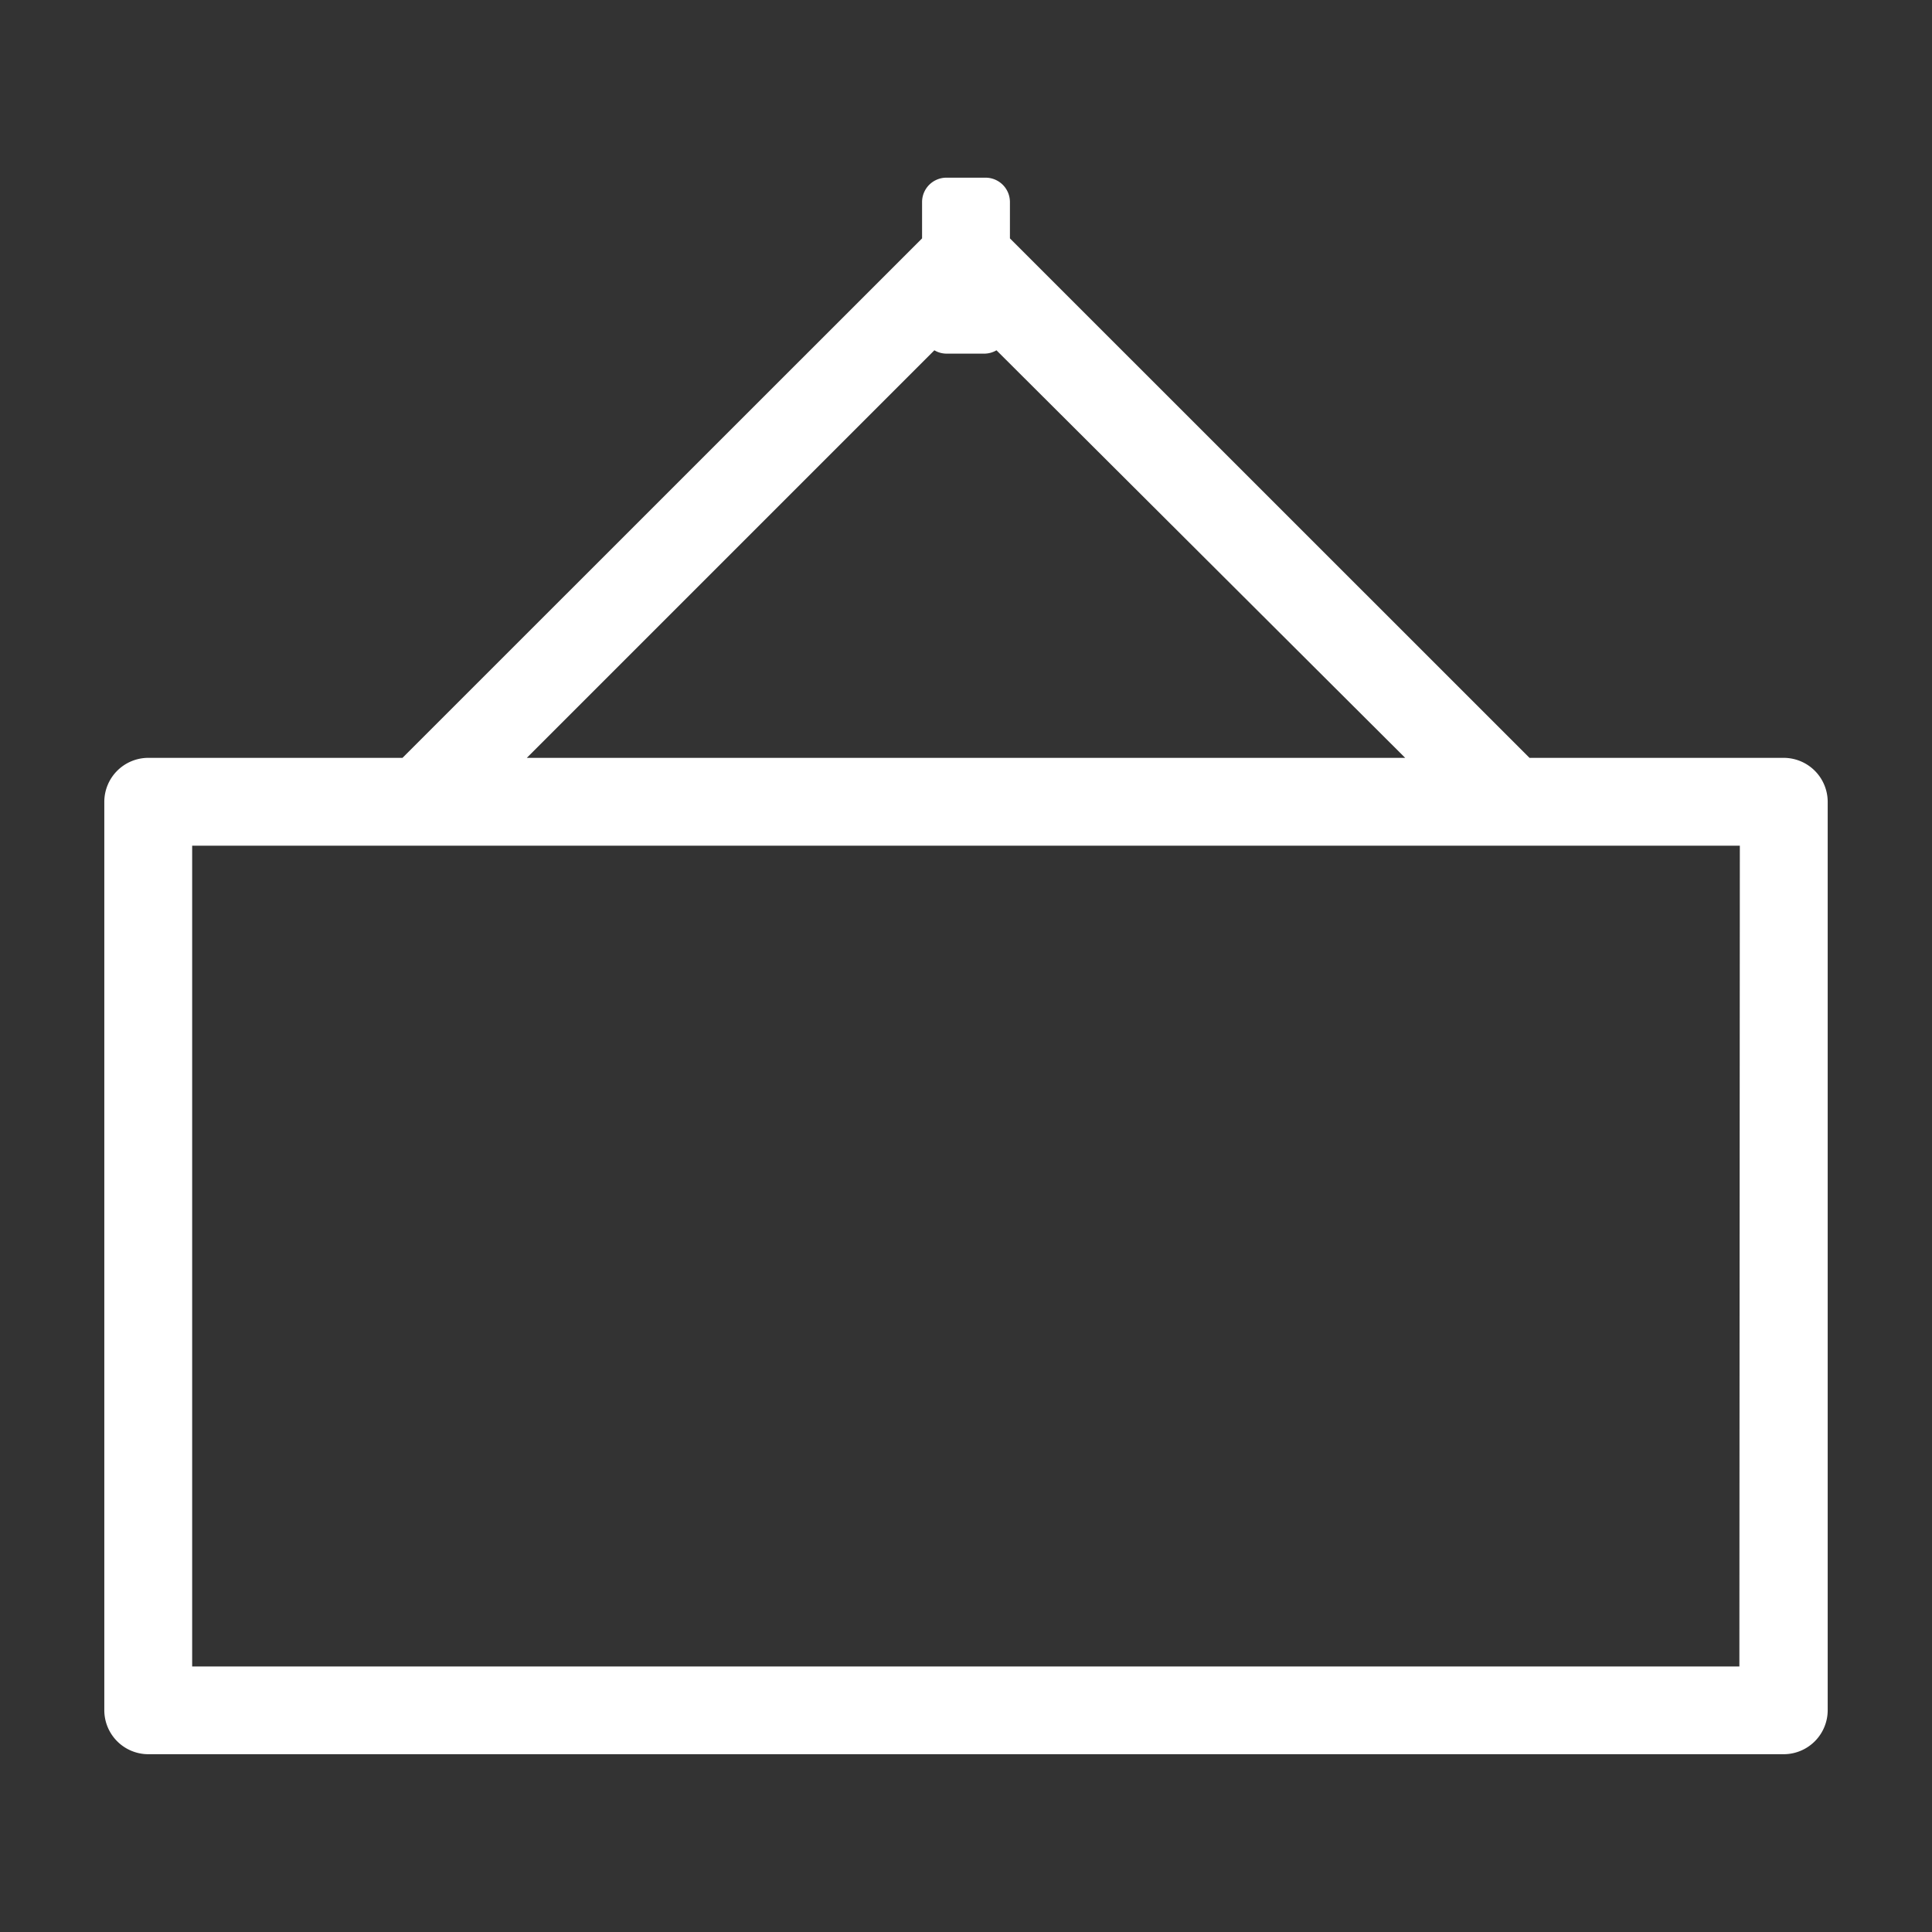 <svg id="Calque_1" data-name="Calque 1" xmlns="http://www.w3.org/2000/svg" viewBox="0 0 168 168"><rect x="0" y="0" width="168" height="168" fill="#333333" stroke="none"/><defs><style>.cls-1{fill:#fff;}</style></defs><title>Picto</title><path class="cls-1" d="M155.11,65.9H133L87.82,20.73V17.57a2.12,2.12,0,0,0-2.12-2.12H82.3a2.12,2.12,0,0,0-2.12,2.12v3.16L35,65.9H12.89a3.83,3.83,0,0,0-3.82,3.82v79a3.83,3.83,0,0,0,3.82,3.82H155.11a3.83,3.83,0,0,0,3.82-3.82v-79A3.83,3.83,0,0,0,155.11,65.9ZM81.25,30.46a2.09,2.09,0,0,0,1,.29h3.4a2.09,2.09,0,0,0,1-.29L122.19,65.9H45.81Zm70,114.45H16.71V73.54H151.29Z"/></svg>